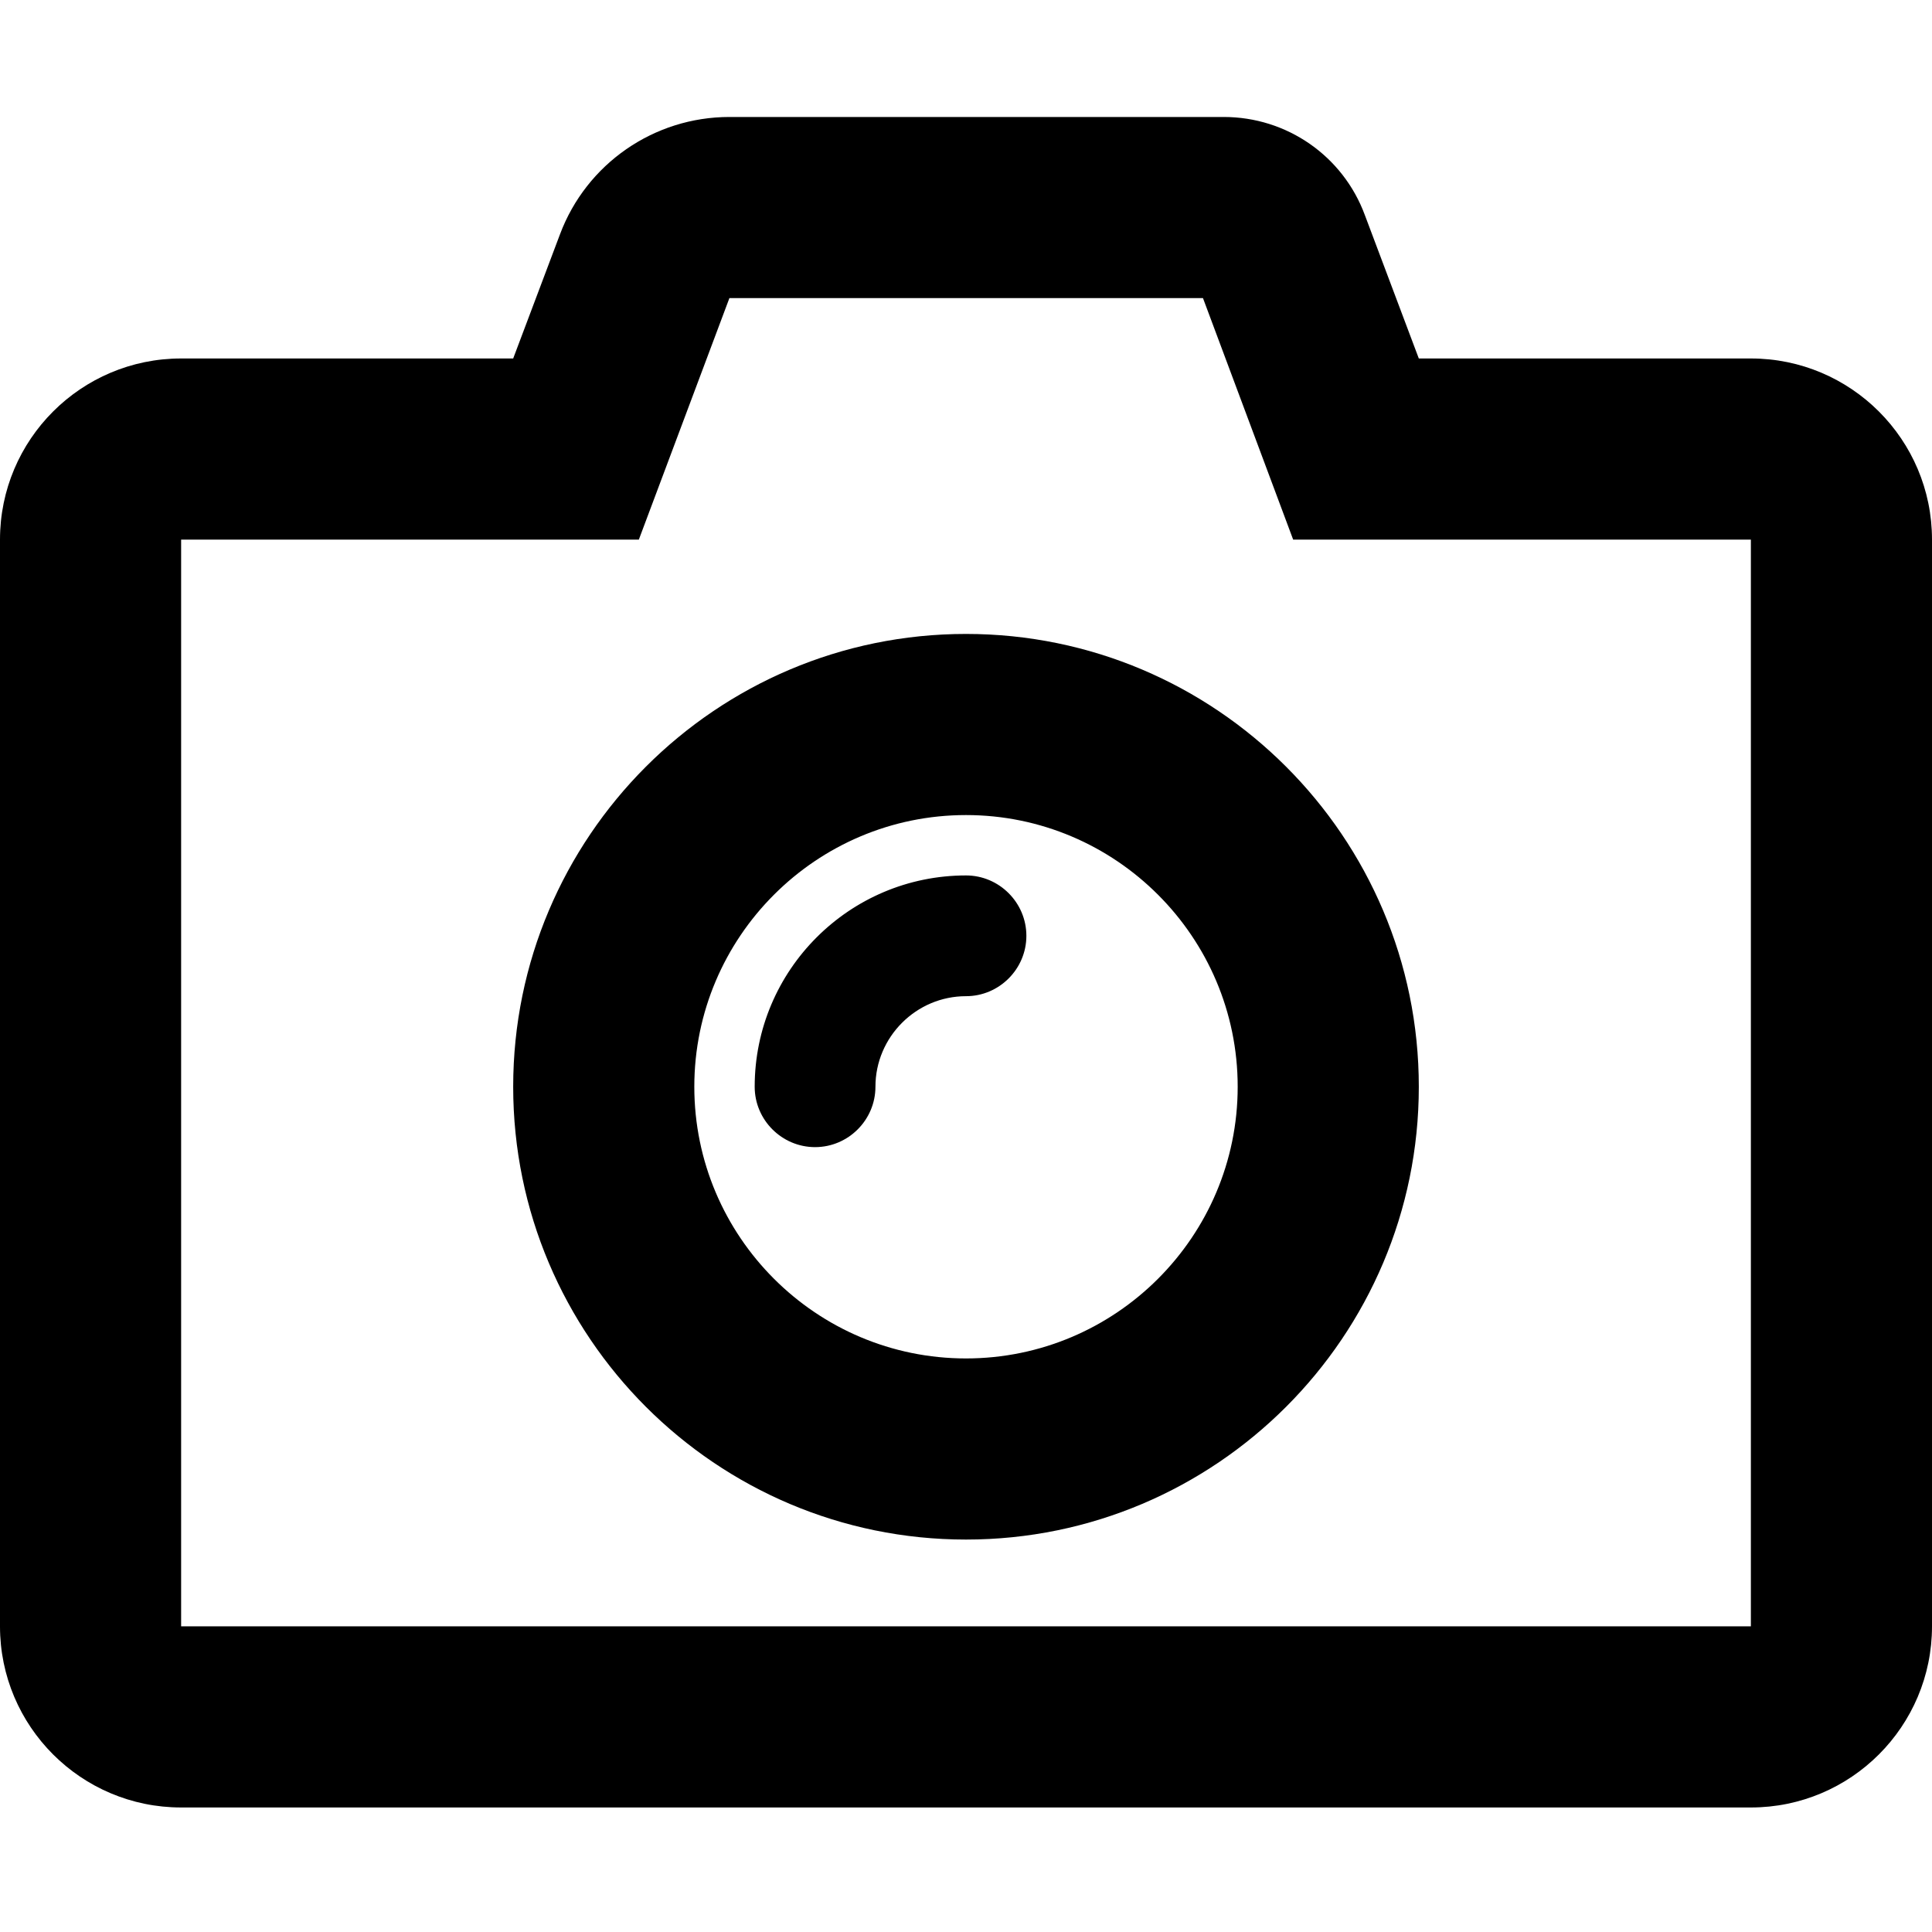 <svg xmlns="http://www.w3.org/2000/svg" viewBox="0 0 512 512"><path d="M256 408c-66.2 0-120-53.8-120-120s53.8-120 120-120 120 53.8 120 120-53.8 120-120 120zm0-192c-39.7 0-72 32.3-72 72s32.3 72 72 72 72-32.3 72-72-32.3-72-72-72zm-24 72c0-13.2 10.8-24 24-24 8.8 0 16-7.2 16-16s-7.2-16-16-16c-30.9 0-56 25.1-56 56 0 8.8 7.2 16 16 16s16-7.2 16-16zm110.7-145H464v288H48V143h121.3l24-64h125.5l23.9 64zM324.3 31h-131c-20 0-37.9 12.4-44.9 31.1L136 95H48c-26.5 0-48 21.5-48 48v288c0 26.5 21.5 48 48 48h416c26.5 0 48-21.5 48-48V143c0-26.5-21.5-48-48-48h-88l-14.3-38c-5.8-15.7-20.7-26-37.4-26z"/></svg>
